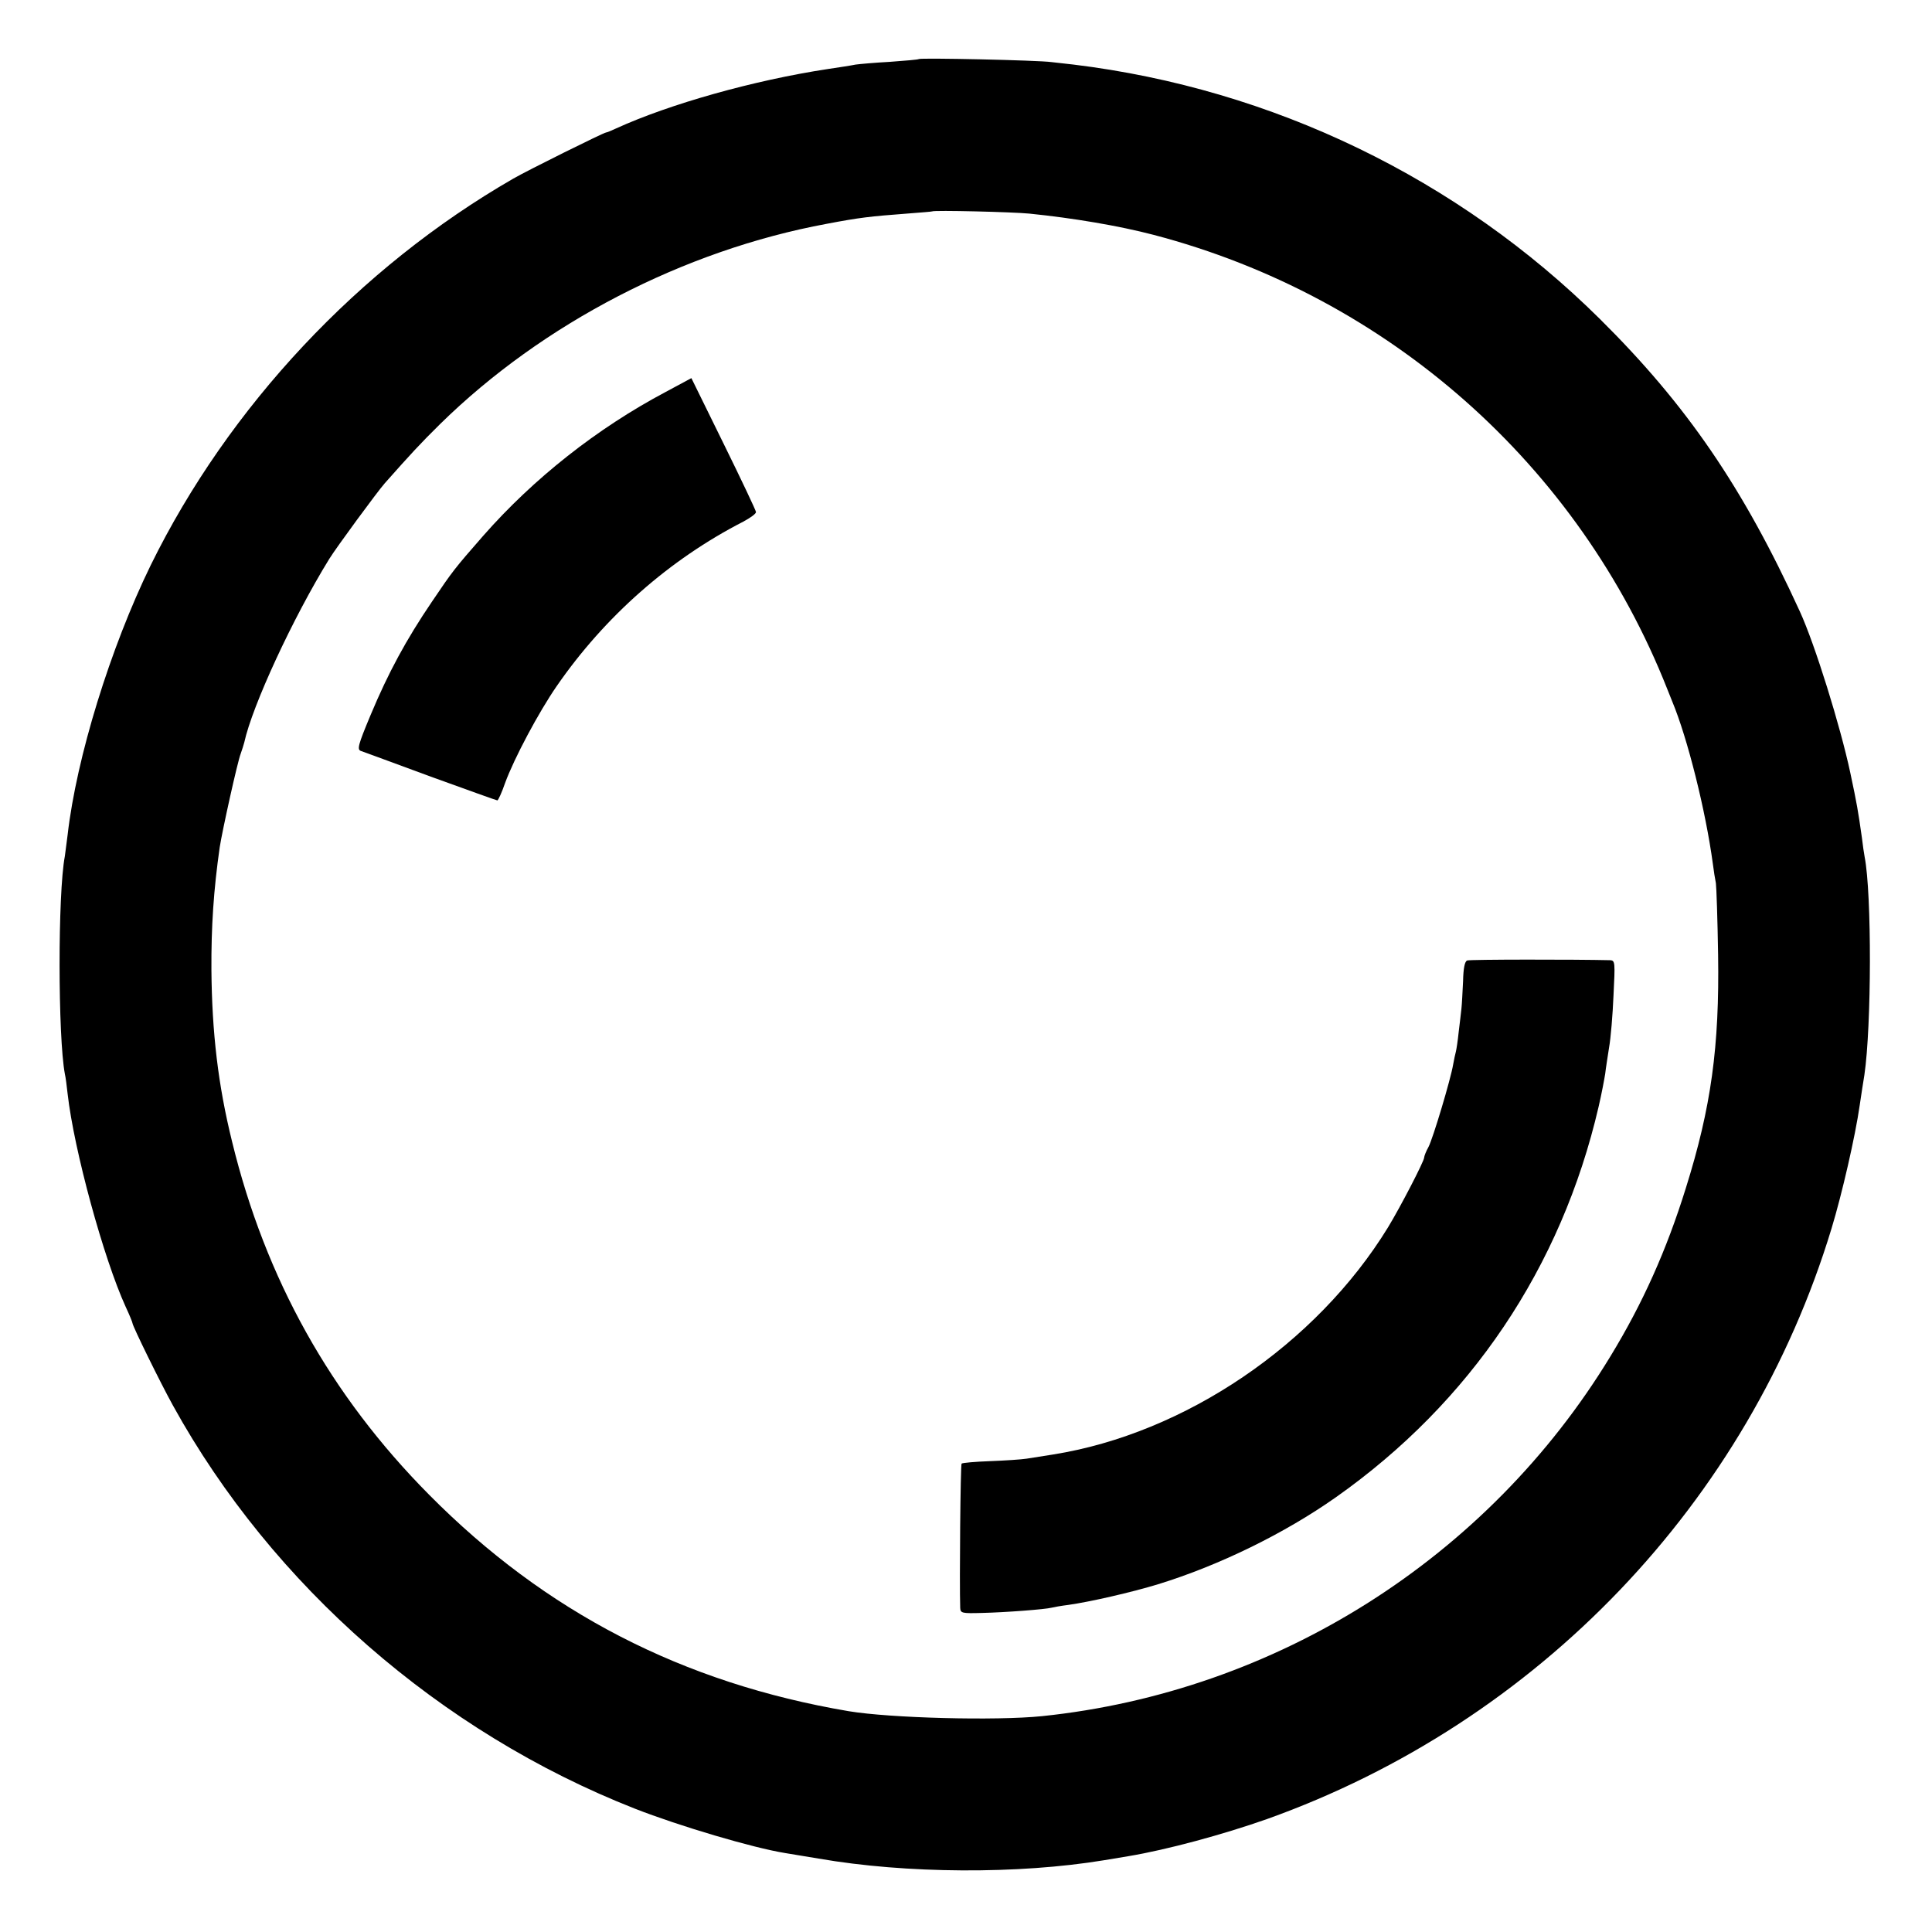<?xml version="1.0" standalone="no"?>
<!DOCTYPE svg PUBLIC "-//W3C//DTD SVG 20010904//EN"
 "http://www.w3.org/TR/2001/REC-SVG-20010904/DTD/svg10.dtd">
<svg version="1.0" xmlns="http://www.w3.org/2000/svg"
 width="700pt" height="700pt" viewBox="0 0 700 700"
 preserveAspectRatio="xMidYMid meet">
<g transform="translate(0,700) scale(0.1,-0.1)"
fill="#000000" stroke="none">
<path d="M3329 6786 c-2 -2 -49 -6 -104 -10 -55 -3 -111 -8 -125 -10 -14 -3
-59 -10 -100 -16 -270 -41 -574 -127 -767 -215 -17 -8 -34 -15 -37 -15 -8 0
-284 -137 -336 -167 -559 -322 -1032 -827 -1314 -1401 -146 -299 -269 -697
-301 -977 -4 -33 -9 -68 -10 -77 -26 -136 -25 -656 0 -789 3 -12 7 -45 10 -72
23 -204 131 -598 210 -771 14 -30 25 -57 25 -60 0 -10 102 -218 147 -299 360
-652 968 -1183 1673 -1460 161 -63 427 -142 545 -161 17 -3 71 -12 121 -20
317 -55 724 -57 1034 -6 30 5 71 12 90 15 138 23 341 78 500 134 983 351 1745
1148 2046 2140 38 125 86 334 102 446 6 39 13 88 17 110 26 177 27 657 1 790
-2 11 -7 43 -10 70 -14 99 -18 122 -42 235 -36 169 -128 465 -183 585 -206
450 -410 748 -725 1060 -513 508 -1185 833 -1906 921 -19 2 -55 6 -80 9 -50 7
-476 16 -481 11z m401 -560 c158 -16 324 -44 450 -77 850 -223 1540 -833 1861
-1646 5 -13 13 -33 18 -45 55 -132 121 -395 147 -588 3 -24 8 -56 11 -70 2
-14 6 -131 8 -260 5 -332 -25 -552 -117 -845 -70 -225 -156 -417 -273 -609
-444 -731 -1211 -1216 -2060 -1304 -167 -17 -549 -7 -700 18 -602 102 -1099
359 -1520 784 -358 361 -593 783 -714 1279 -51 206 -73 396 -75 622 -1 157 8
291 30 445 9 59 65 312 76 339 5 14 11 33 13 41 29 133 176 451 308 665 26 42
173 242 201 274 94 106 128 143 201 215 371 364 882 629 1400 725 121 23 158
27 290 37 50 4 91 7 92 8 6 5 294 -2 353 -8z"/>
<path d="M2412 5580 c-249 -132 -479 -314 -661 -521 -105 -120 -111 -128 -186
-239 -93 -137 -158 -257 -222 -410 -46 -110 -50 -126 -35 -131 9 -3 123 -45
253 -93 130 -47 238 -86 241 -86 3 0 16 28 28 63 33 90 122 257 187 351 174
252 409 459 676 596 26 14 47 29 46 35 0 5 -53 117 -117 247 l-117 238 -93
-50z"/>
<path d="M5316 3520 c-9 -3 -14 -28 -15 -75 -2 -38 -4 -83 -6 -100 -2 -16 -6
-55 -10 -85 -3 -30 -8 -62 -10 -70 -2 -8 -7 -29 -10 -47 -9 -54 -73 -267 -89
-298 -9 -16 -16 -34 -16 -39 0 -13 -86 -179 -131 -253 -260 -424 -736 -747
-1214 -823 -33 -5 -76 -12 -95 -15 -19 -3 -79 -7 -133 -9 -54 -2 -100 -6 -103
-9 -4 -4 -8 -429 -5 -523 1 -19 7 -20 79 -18 86 2 229 13 252 19 8 2 35 7 60
10 79 11 231 46 326 75 221 68 458 184 644 315 488 344 817 833 952 1415 11
47 21 101 24 120 2 19 9 62 14 95 6 33 13 117 16 188 6 120 6 127 -12 128
-126 3 -508 3 -518 -1z"/>
</g>
</svg>
